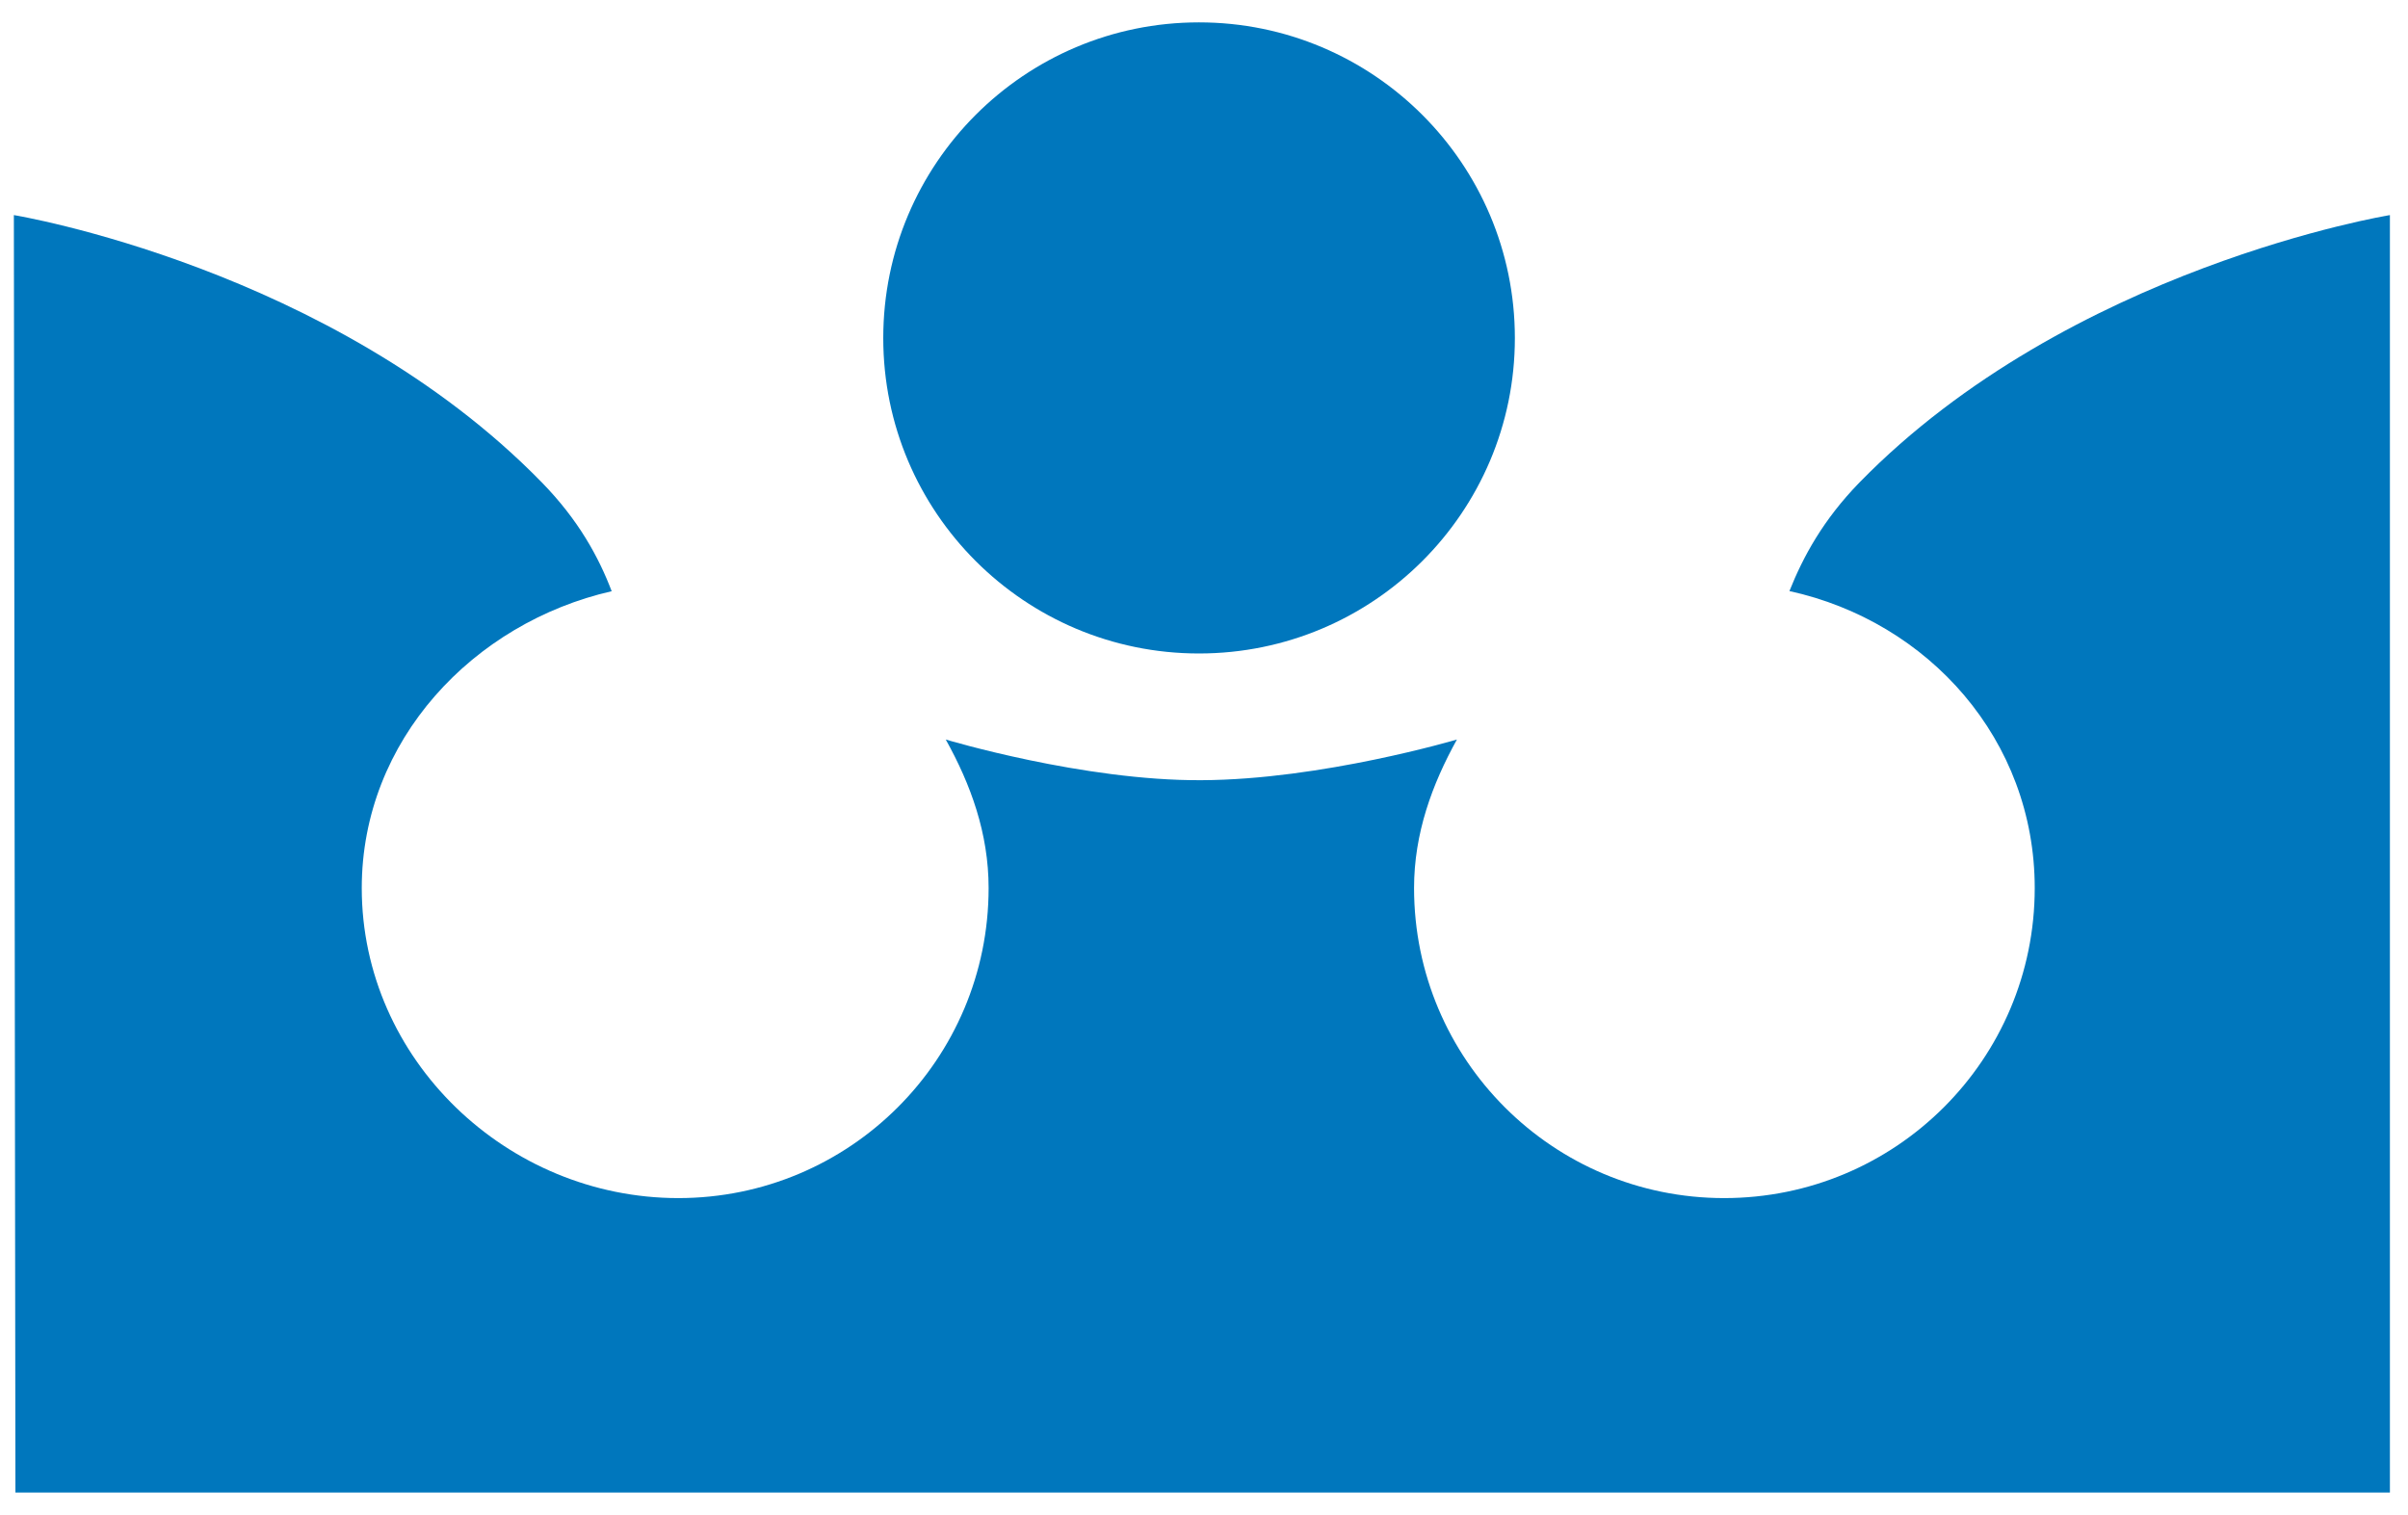 <?xml version="1.0" encoding="UTF-8"?> <!-- Creator: CorelDRAW 2020 (64-Bit) --> <svg xmlns="http://www.w3.org/2000/svg" xmlns:xlink="http://www.w3.org/1999/xlink" xmlns:xodm="http://www.corel.com/coreldraw/odm/2003" xml:space="preserve" width="957px" height="602px" style="shape-rendering:geometricPrecision; text-rendering:geometricPrecision; image-rendering:optimizeQuality; fill-rule:evenodd; clip-rule:evenodd" viewBox="0 0 957 602.56"> <defs> <style type="text/css"> <![CDATA[ .fil0 {fill:#0077BD;fill-rule:nonzero} ]]> </style> </defs> <g id="Layer_x0020_1">  <g id="_2149433401296"> <path class="fil0" d="M5.07 85.57c0,0 126.51,20.76 210.05,106.38 14.6,14.97 22.56,29.63 27.76,43.25 -54.95,12.54 -99.42,59.25 -99.42,118.09 0,68.2 57.79,123.34 125.93,123.34 68.17,0 123.43,-55.14 123.43,-123.34 0,-21.79 -7.12,-41.26 -17.05,-59.09 0,0 54.76,16.49 101.78,16.18 47.7,-0.19 101.56,-16.18 101.56,-16.18 -9.87,17.83 -17.05,37.31 -17.05,59.09 0,68.2 55.23,123.34 123.34,123.34 68.26,0 123.56,-55.14 123.56,-123.34 0,-58.97 -42.2,-106.01 -97.58,-118.15 5.44,-13.63 13.35,-28.28 27.85,-43.19 83.64,-85.62 211.02,-106.38 211.02,-106.38l0 508.2 -944.56 0 -0.62 -508.2z"></path> <path class="fil0" d="M476.49 259.97c69.36,0 125.67,-56.19 125.67,-125.48 0,-69.36 -56.32,-125.59 -125.67,-125.59 -69.36,0 -125.58,56.23 -125.58,125.59 0,69.29 56.22,125.48 125.58,125.48z"></path> </g> </g> </svg> 